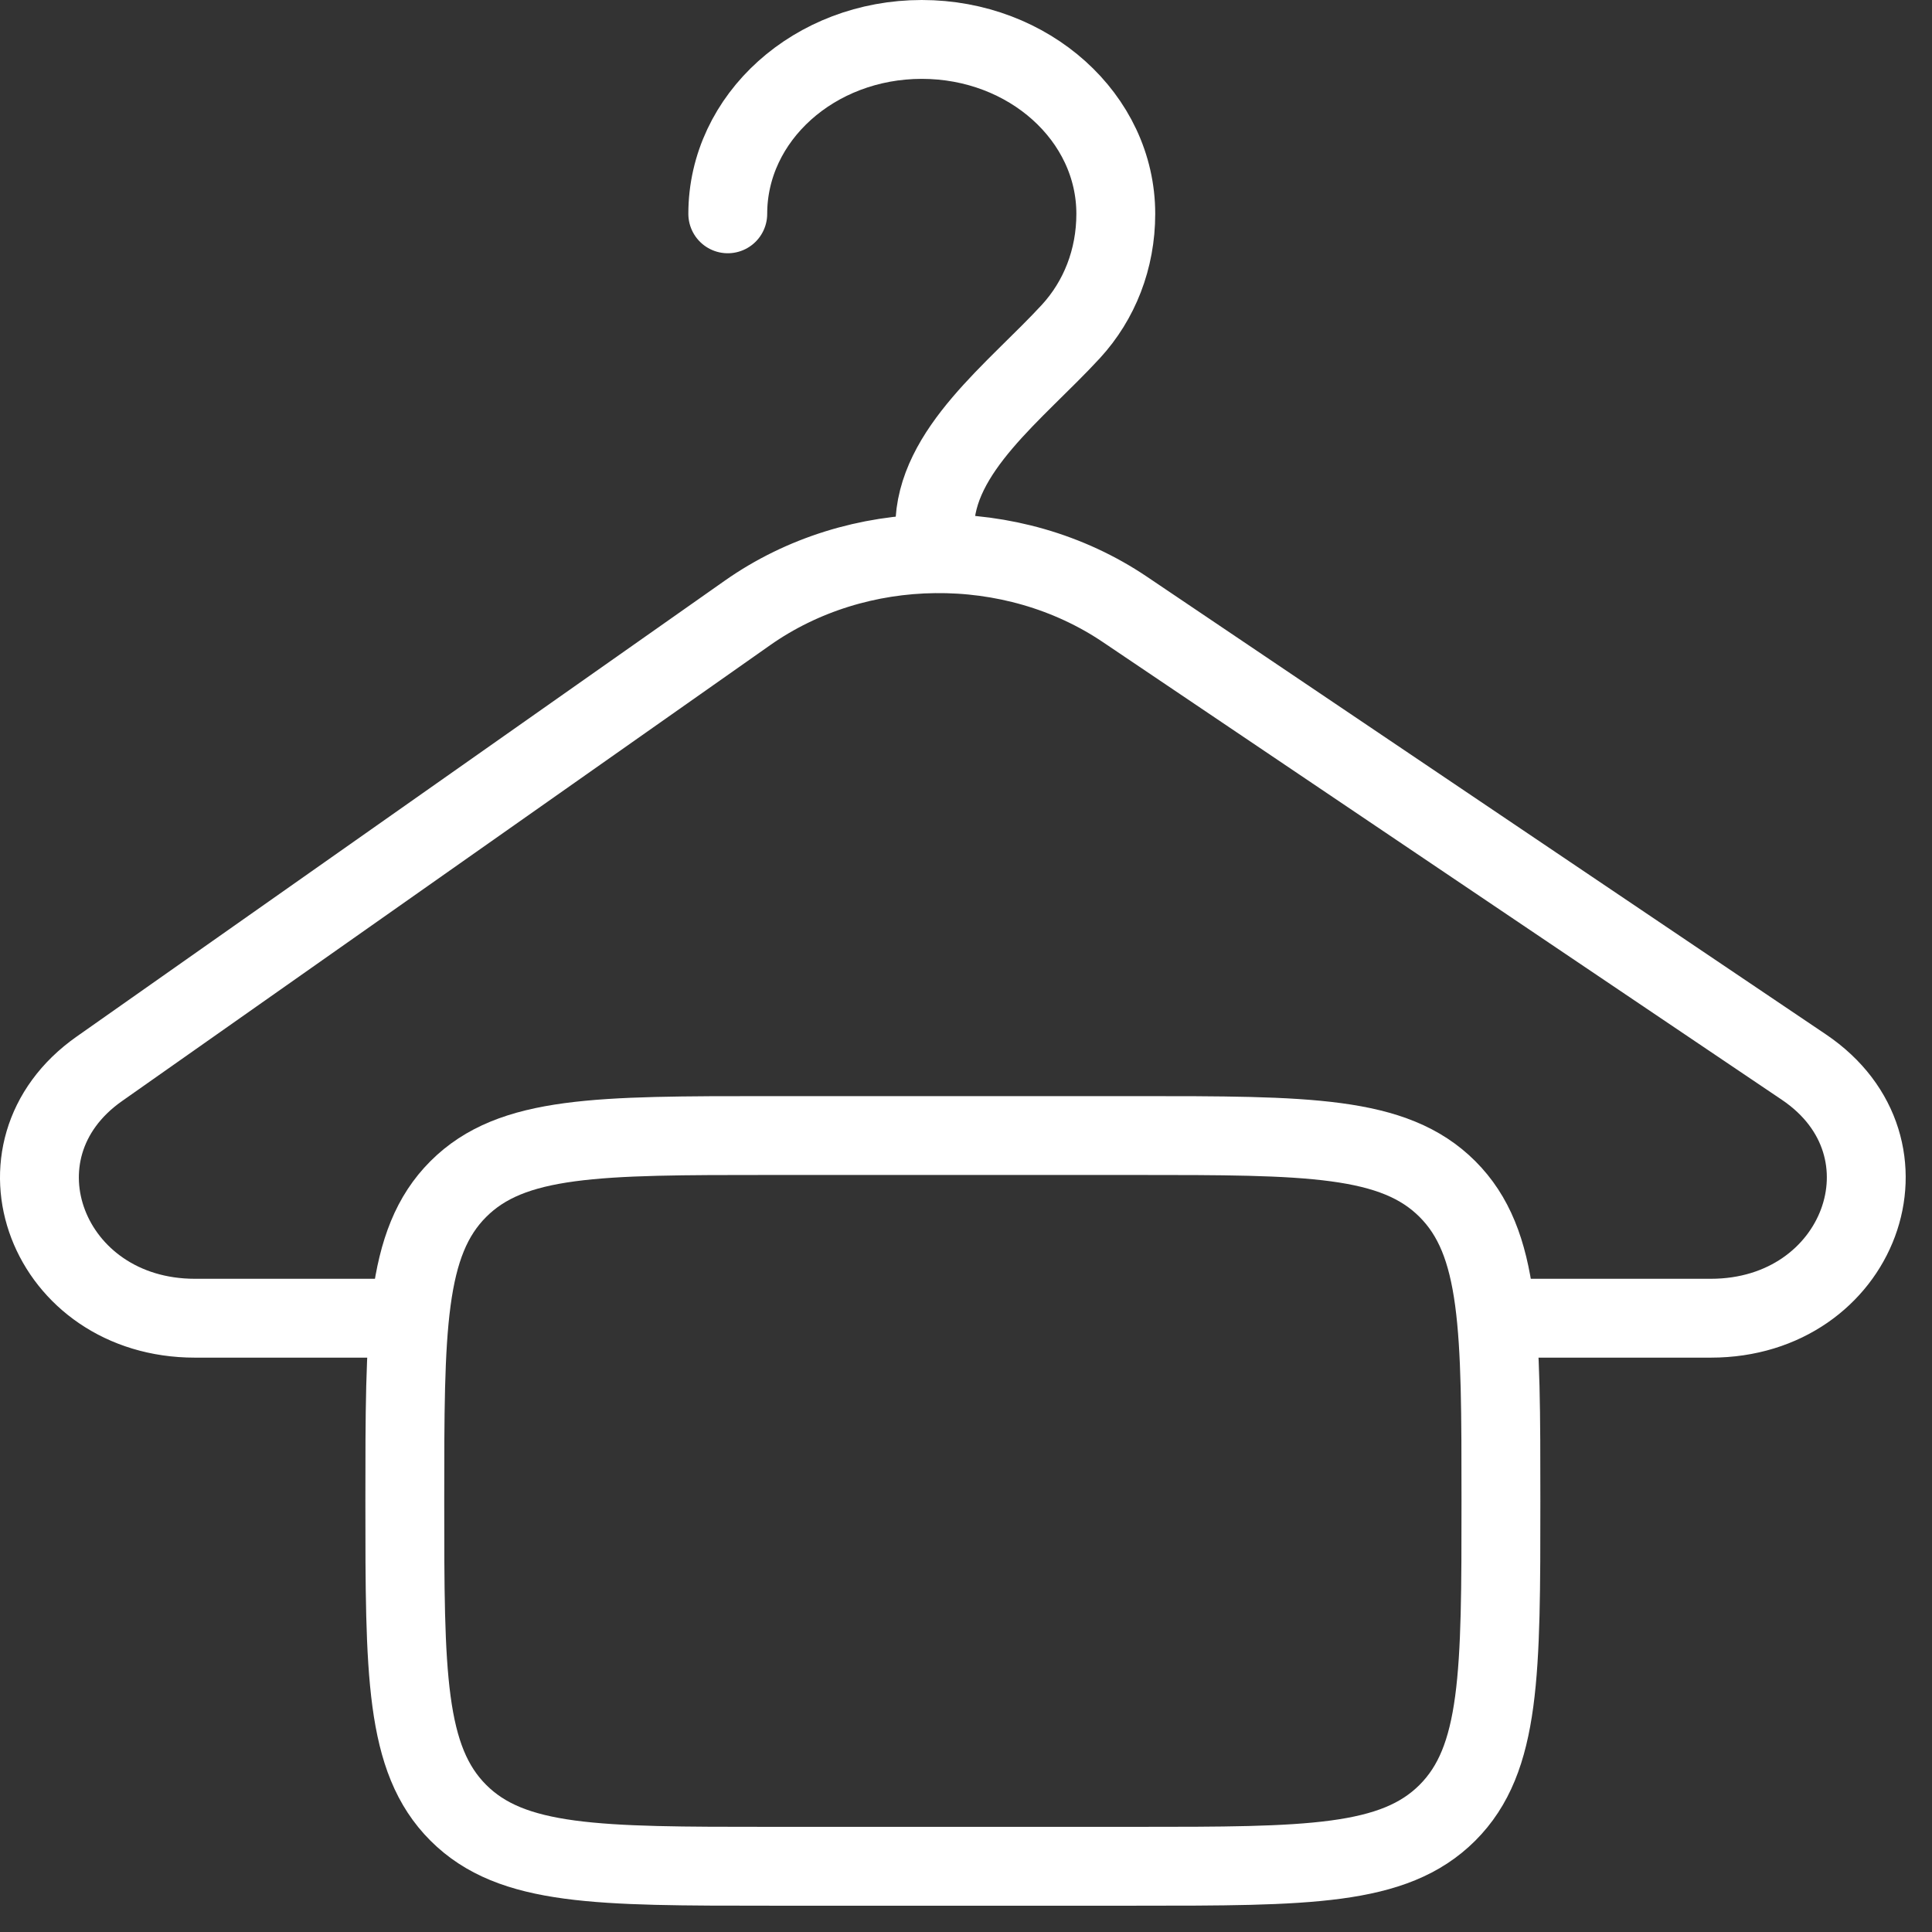 <svg width="49" height="49" viewBox="0 0 49 49" fill="none" xmlns="http://www.w3.org/2000/svg">
<rect x="0" y="0" width="49" height="49" fill="#333333" stroke="none"/>
<path d="M18.458 5.423C18.458 2.98 20.661 1 23.379 1C26.096 1 28.299 2.98 28.299 5.423C28.299 6.572 27.884 7.619 27.161 8.406C25.776 9.912 23.707 11.43 23.707 13.384V14.043M23.707 14.043C25.401 14.023 27.103 14.493 28.532 15.457L45.751 27.064C48.777 29.105 47.172 33.433 43.389 33.433H38.066M23.707 14.043C22.026 14.062 20.352 14.564 18.956 15.546L2.518 27.109C-0.429 29.182 1.202 33.433 4.944 33.433H10.267" stroke="white" stroke-width="2" stroke-linecap="round"/>
<path d="M10.267 38.066C10.267 33.698 10.267 31.514 11.624 30.157C12.981 28.8 15.165 28.8 19.534 28.8H28.8C33.168 28.8 35.352 28.8 36.71 30.157C38.067 31.514 38.067 33.698 38.067 38.066C38.067 42.435 38.067 44.619 36.71 45.976C35.352 47.333 33.168 47.333 28.8 47.333H19.534C15.165 47.333 12.981 47.333 11.624 45.976C10.267 44.619 10.267 42.435 10.267 38.066Z" stroke="white" stroke-width="2"/>
</svg>
